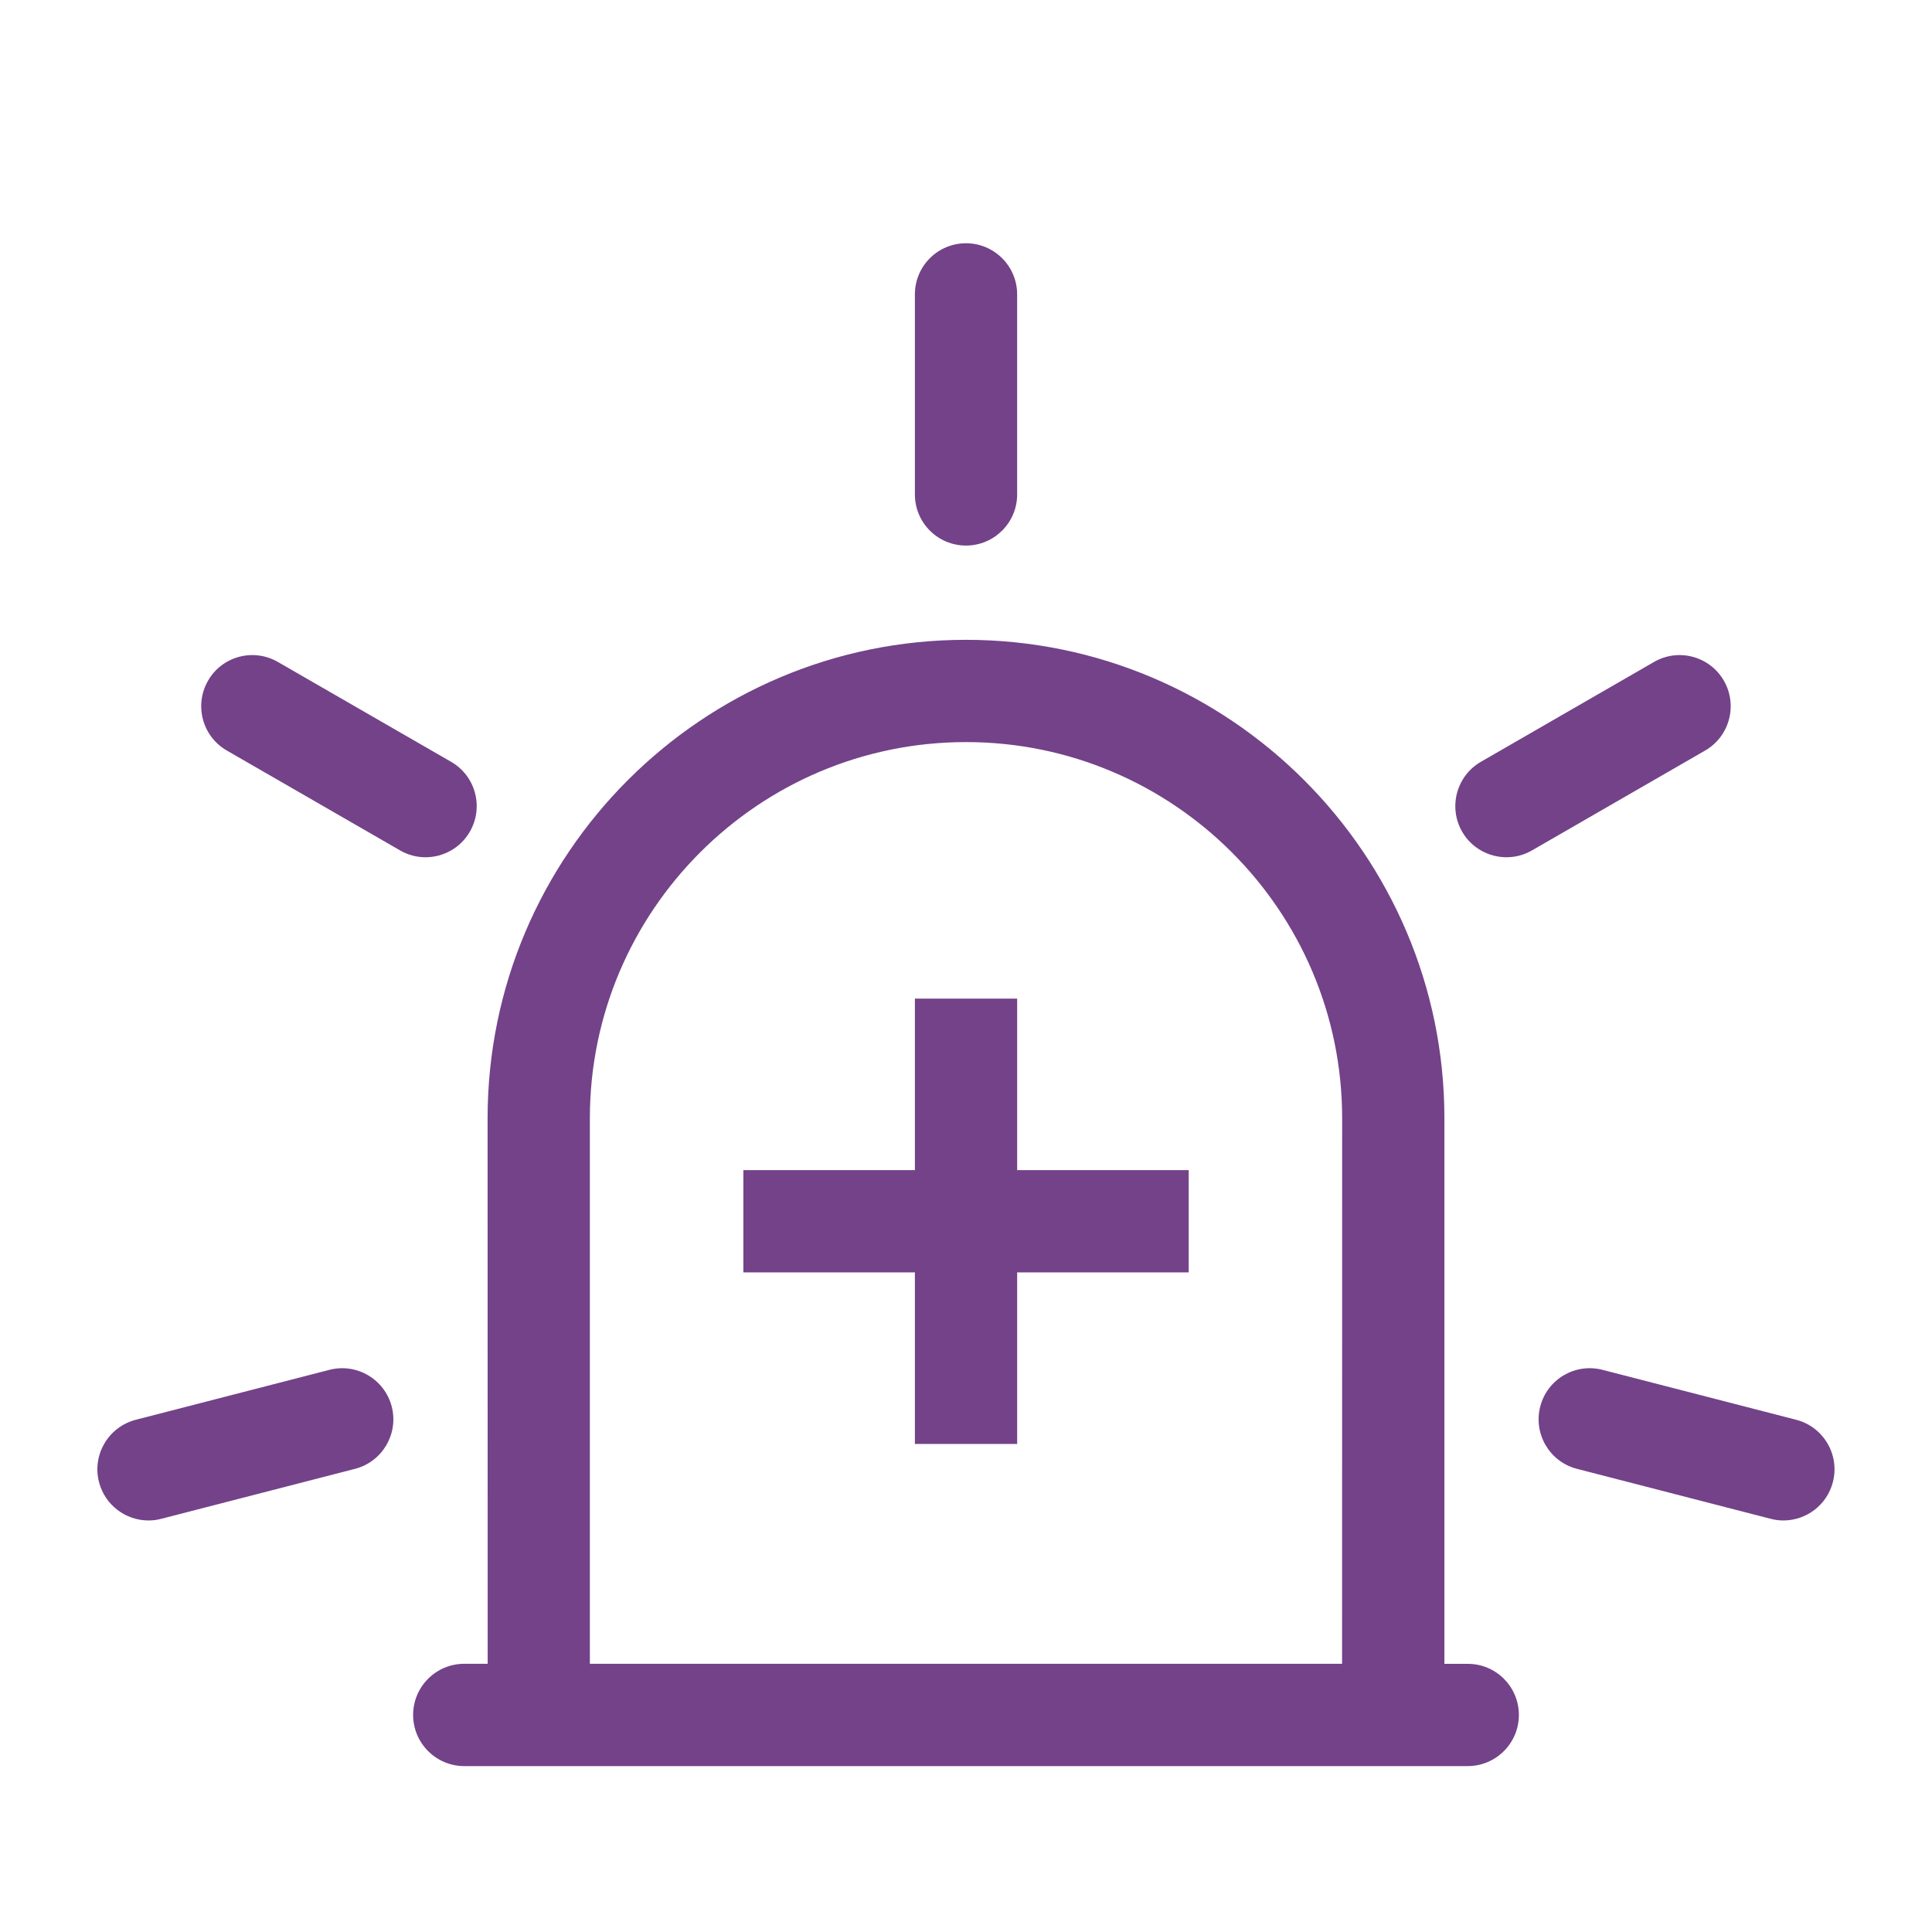 <?xml version="1.0" encoding="UTF-8"?>
<svg width="100pt" height="100pt" version="1.1" viewBox="0 0 100 100" xmlns="http://www.w3.org/2000/svg">
 <path d="m47.355 25.594v-10.359c0-1.461 1.184-2.644 2.644-2.644s2.648 1.184 2.648 2.644v10.359c0 1.461-1.188 2.644-2.648 2.644s-2.644-1.184-2.644-2.644zm41.871 9.637c-0.73-1.266-2.348-1.699-3.613-0.969l-8.961 5.168c-1.266 0.73-1.699 2.348-0.973 3.617 0.488 0.848 1.383 1.324 2.297 1.324 0.449 0 0.902-0.113 1.32-0.355l8.961-5.168c1.266-0.73 1.699-2.352 0.969-3.617zm-64.906 7.816c0.73-1.27 0.297-2.887-0.973-3.617l-8.965-5.168c-1.266-0.73-2.887-0.297-3.613 0.969-0.73 1.266-0.297 2.887 0.973 3.617l8.965 5.168c0.414 0.242 0.871 0.355 1.32 0.355 0.914 0 1.805-0.477 2.293-1.324zm-7.266 27.855-10.027 2.586c-1.414 0.367-2.269 1.809-1.902 3.227 0.309 1.191 1.383 1.984 2.562 1.984 0.219 0 0.441-0.027 0.66-0.086l10.027-2.586c1.414-0.363 2.266-1.809 1.902-3.223-0.367-1.414-1.809-2.266-3.223-1.902zm75.918 2.586-10.027-2.586c-1.418-0.363-2.859 0.484-3.223 1.902-0.363 1.414 0.484 2.859 1.902 3.223l10.023 2.586c0.223 0.059 0.445 0.086 0.66 0.086 1.18 0 2.254-0.793 2.562-1.984 0.367-1.418-0.484-2.859-1.898-3.227zm-40.324-21.801h-5.293v8.879h-8.879v5.293h8.879v8.879h5.293v-8.879h8.879v-5.293h-8.879zm25.969 37.078c0 1.461-1.188 2.648-2.648 2.648h-51.938c-1.461 0-2.648-1.188-2.648-2.648 0-1.465 1.188-2.648 2.648-2.648h1.211l-0.004-28.238c0-13.652 11.105-24.762 24.762-24.762 13.652 0 24.762 11.109 24.762 24.762v28.242h1.211c1.461-0.004 2.644 1.184 2.644 2.644zm-48.086-2.648h38.934l0.004-28.238c0-10.734-8.73-19.469-19.469-19.469-10.734 0-19.469 8.734-19.469 19.469z" fill="#734289"/>
</svg>
